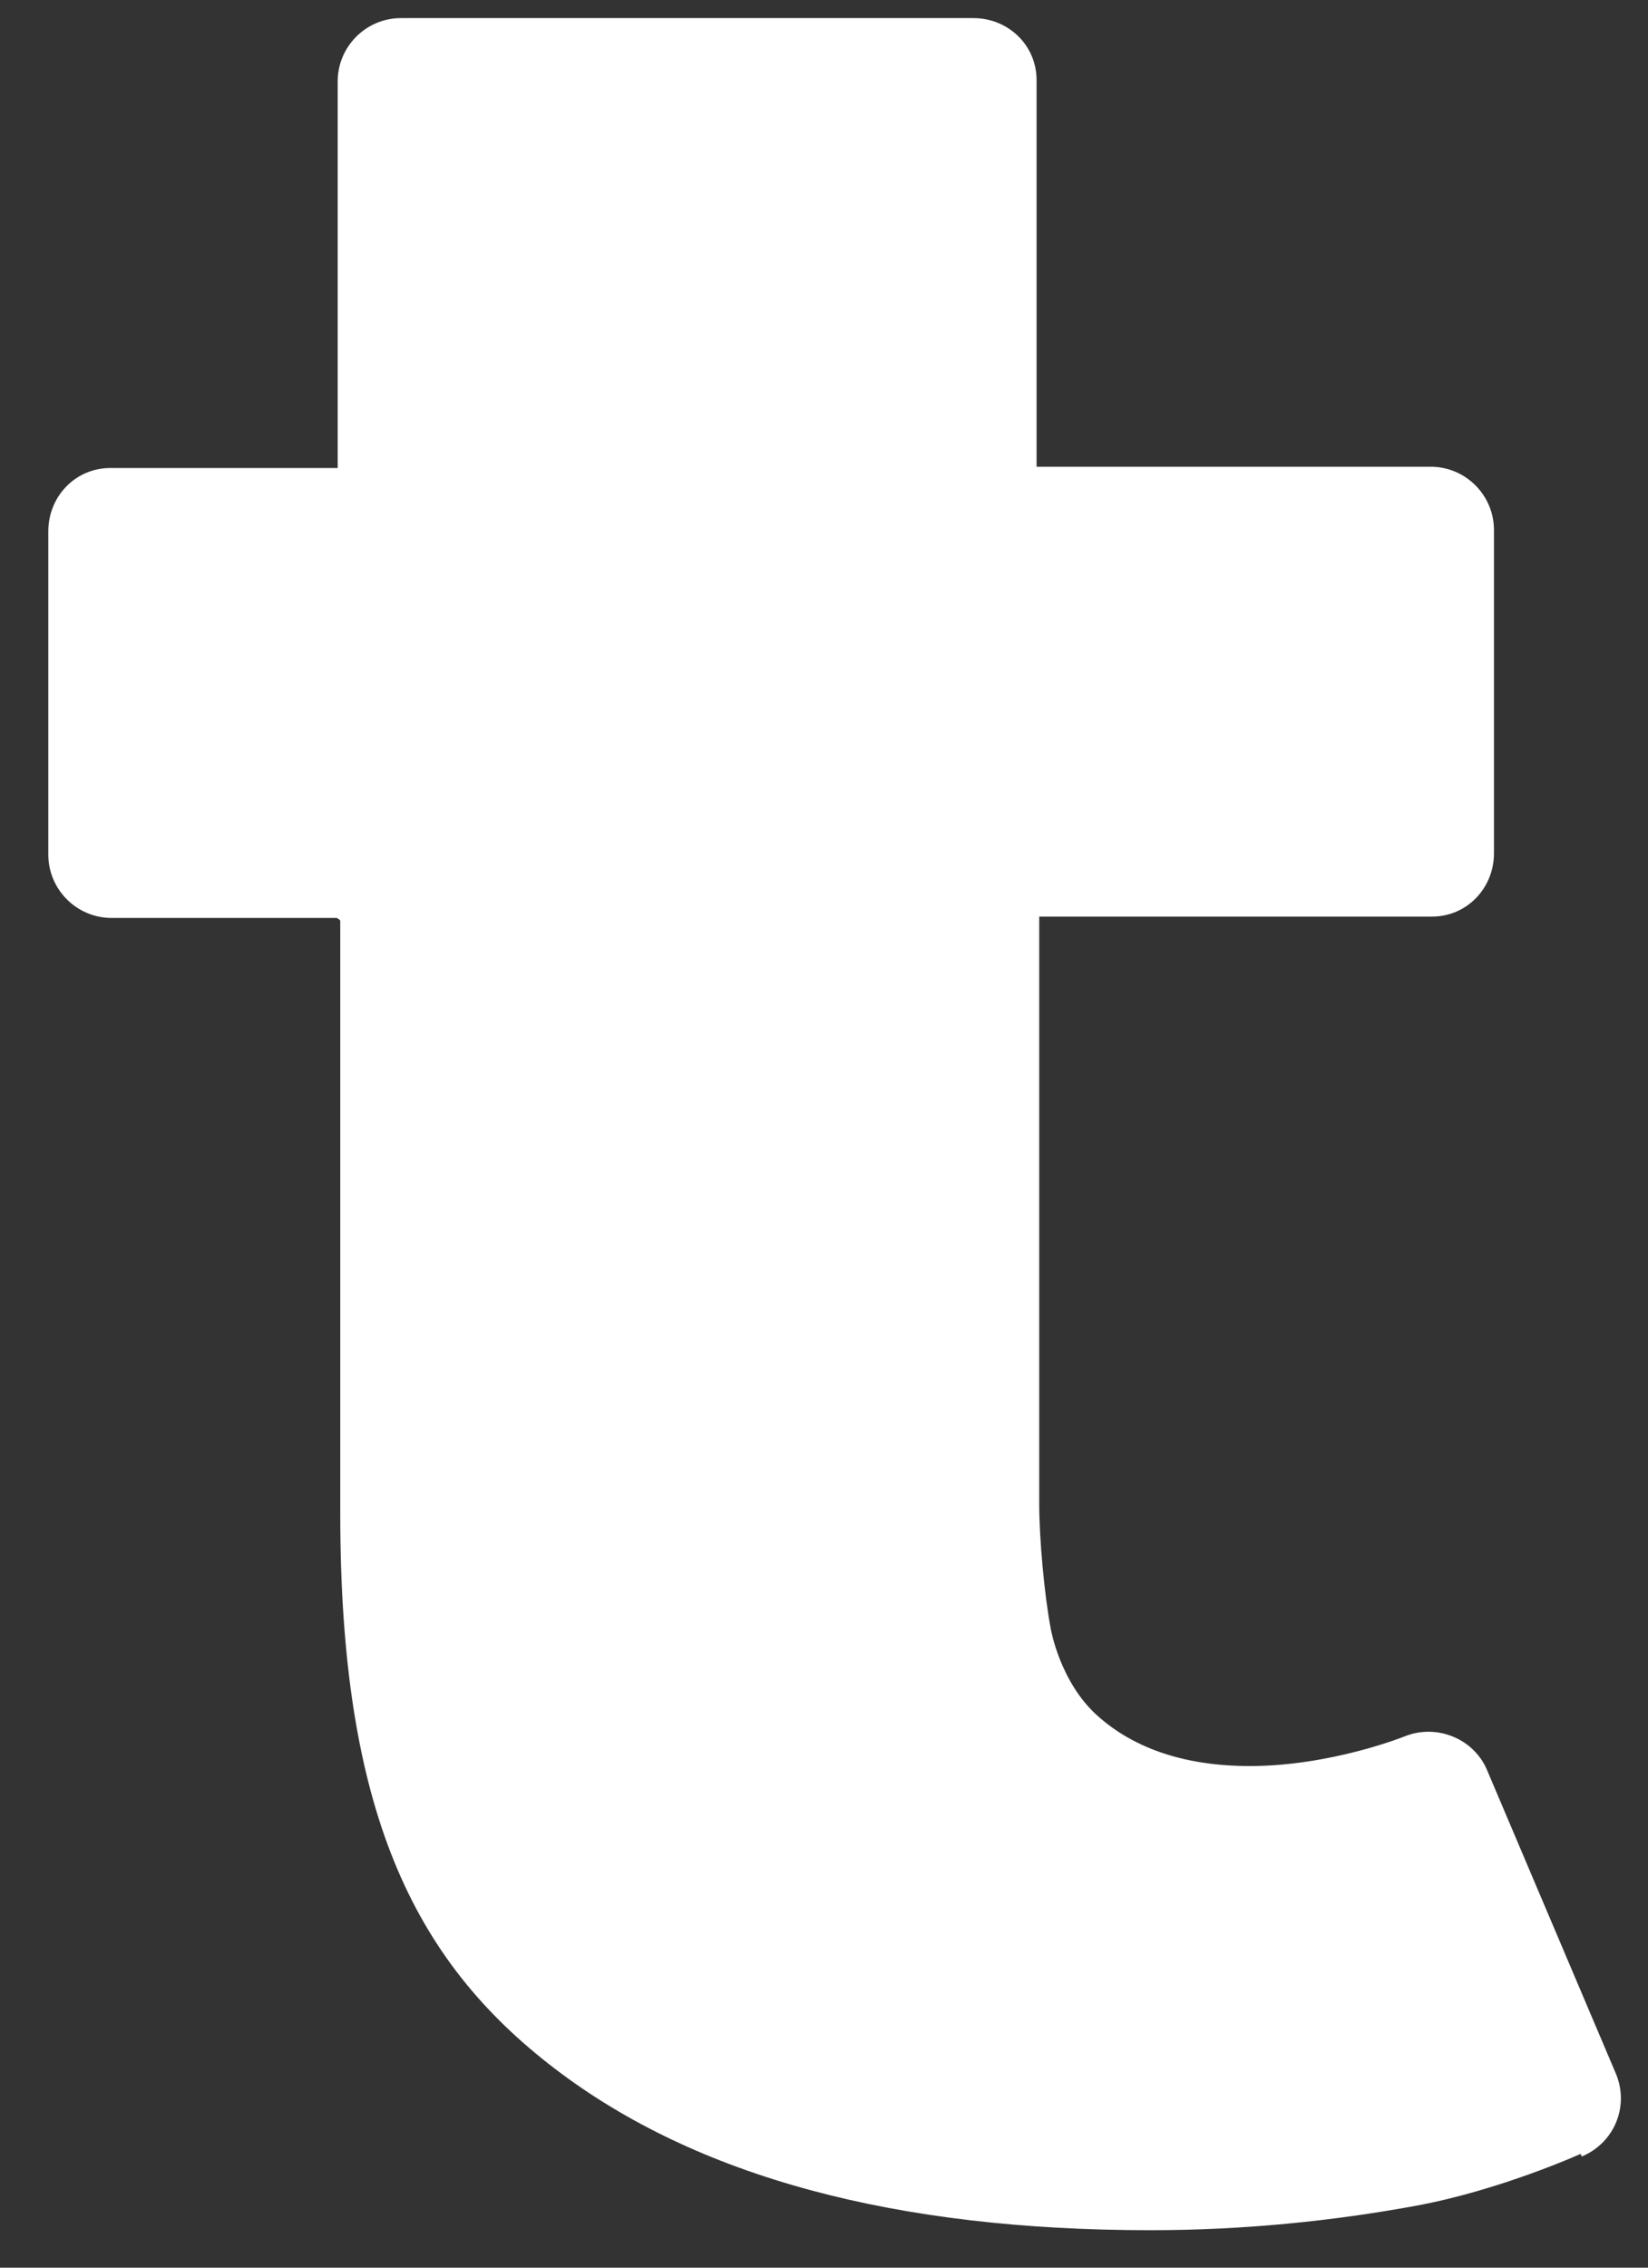 <svg width="32" height="44" viewBox="0 0 32 44" fill="none" xmlns="http://www.w3.org/2000/svg">
<rect x="0" y="0" width="32" height="44" fill="#333333" stroke="none"/>
<path d="M30.69 41.793C30.69 41.793 29.134 42.495 27.504 42.797C25.873 43.097 24.142 43.273 22.336 43.273C17.394 43.273 13.531 42.245 10.771 40.137C8.012 38.03 6.607 35.12 6.607 29.375V17.861C6.607 17.861 6.557 17.811 6.532 17.811H2.167C1.489 17.811 0.938 17.259 0.938 16.581V10.31C0.938 9.632 1.464 9.081 2.142 9.081H6.557V1.58C6.557 0.902 7.109 0.351 7.786 0.351H18.899C19.577 0.351 20.128 0.877 20.128 1.555V9.056H27.78C28.457 9.056 29.009 9.607 29.009 10.285V16.556C29.009 17.234 28.482 17.785 27.805 17.785H20.179C20.179 17.785 20.179 17.785 20.179 17.811V29.175C20.179 29.852 20.279 30.956 20.404 31.608C20.404 31.608 20.58 32.637 21.308 33.289C22.035 33.941 23.038 34.267 24.268 34.267C25.848 34.267 27.278 33.69 27.278 33.69C27.905 33.439 28.633 33.74 28.884 34.367L31.367 40.213C31.643 40.84 31.367 41.567 30.715 41.843L30.69 41.793Z" fill="white"/>
</svg>
